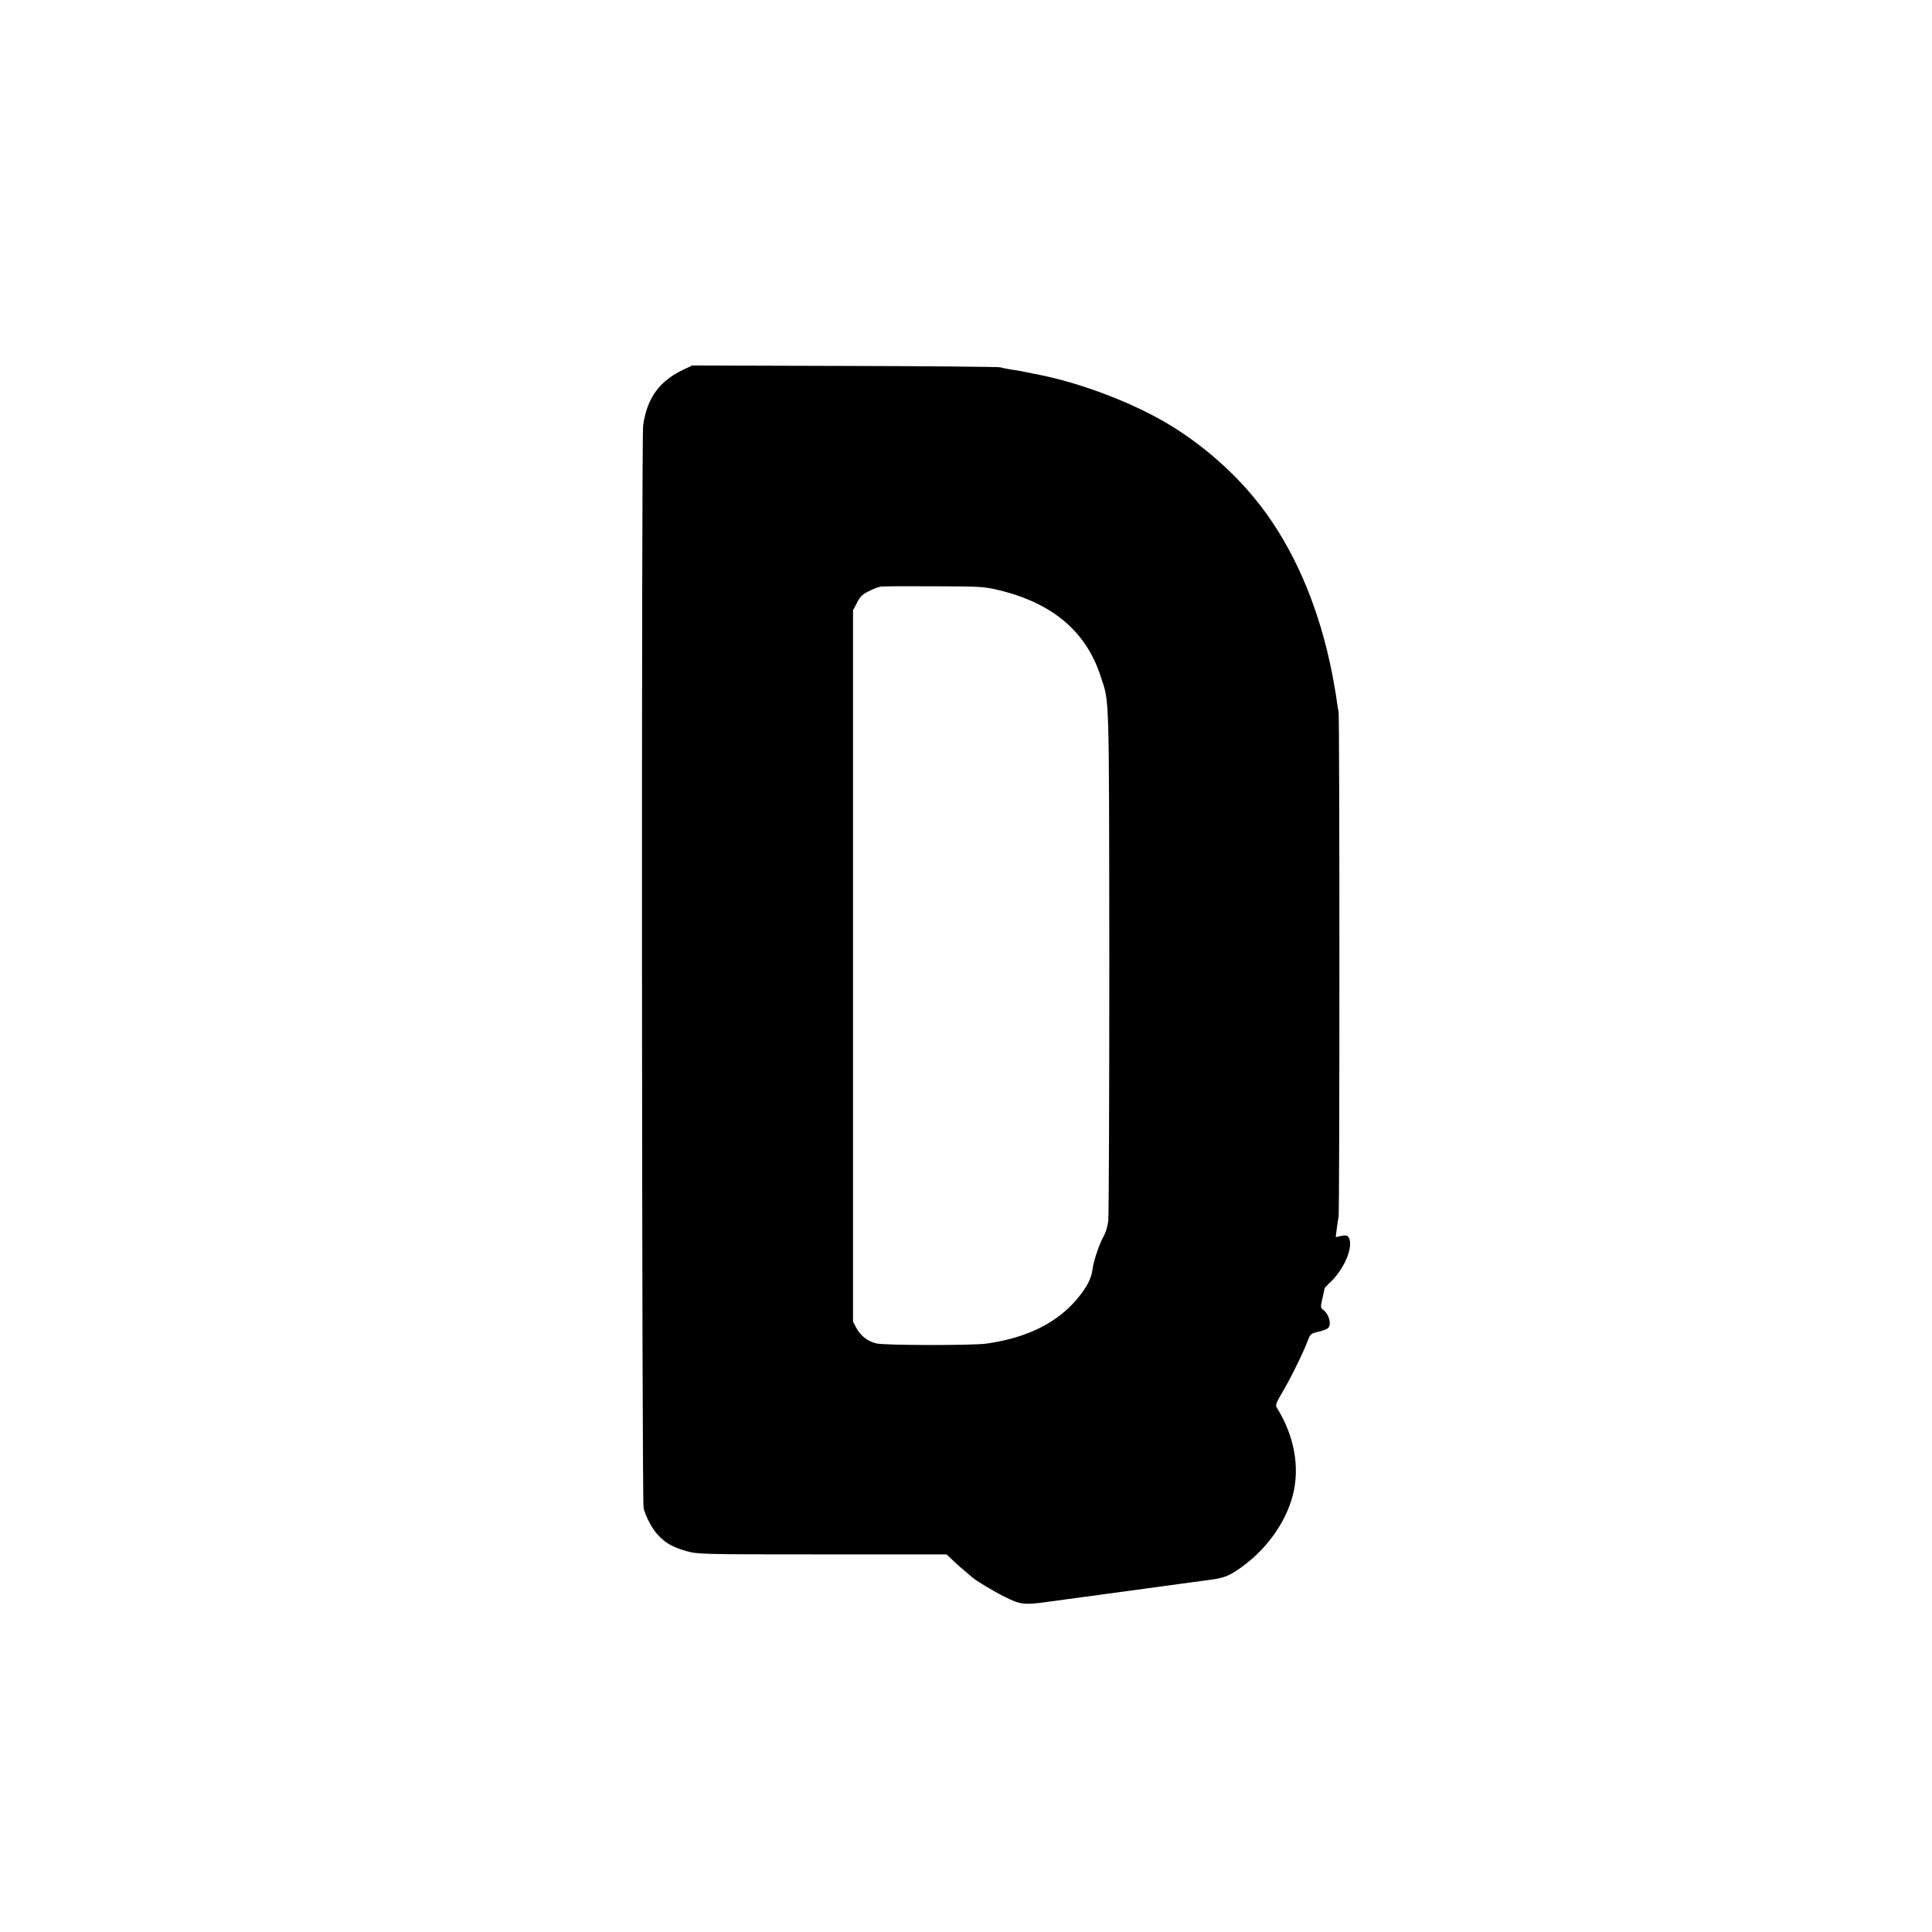 <?xml version="1.0" standalone="no"?>
<!DOCTYPE svg PUBLIC "-//W3C//DTD SVG 20010904//EN"
 "http://www.w3.org/TR/2001/REC-SVG-20010904/DTD/svg10.dtd">
<svg version="1.0" xmlns="http://www.w3.org/2000/svg"
 width="1274pt" height="1274pt" viewBox="0 0 1274 1274"
 preserveAspectRatio="xMidYMid meet">
<g transform="translate(0,1274) scale(0.1,-0.1)"
fill="#000000" stroke="none">
<path d="M4510 10304 c-161 -75 -243 -187 -269 -369 -12 -82 -9 -7092 3 -7140
14 -56 54 -132 92 -174 49 -55 102 -85 193 -110 72 -20 100 -21 893 -21 l820
0 46 -44 c26 -24 63 -57 82 -72 19 -16 37 -31 40 -34 15 -17 146 -96 220 -132
97 -49 127 -52 270 -32 52 7 282 38 510 69 228 31 426 58 440 60 14 2 68 9
120 16 108 14 140 27 237 100 156 118 274 288 318 459 48 185 10 392 -105 577
-11 17 -6 31 39 107 55 93 137 261 165 336 16 43 20 46 68 58 28 6 57 17 64
23 27 22 9 94 -32 123 -16 12 -17 18 -4 72 8 33 14 62 14 67 1 4 12 17 26 30
106 93 174 259 129 313 -6 8 -21 9 -45 4 l-36 -8 7 56 c4 31 9 65 12 77 7 31
7 3296 0 3330 -4 17 -9 53 -13 80 -3 28 -17 106 -30 175 -80 406 -226 762
-428 1046 -162 227 -385 433 -631 585 -245 151 -610 290 -905 344 -14 3 -38 8
-55 11 -16 4 -39 8 -50 10 -45 6 -99 16 -119 22 -11 3 -473 8 -1026 9 l-1005
3 -55 -26z m2083 -1457 c350 -86 570 -273 665 -567 58 -178 55 -66 57 -1875 0
-913 -3 -1687 -7 -1719 -5 -33 -17 -74 -27 -92 -29 -49 -70 -167 -76 -221 -8
-63 -36 -118 -101 -197 -134 -160 -332 -258 -599 -296 -93 -13 -667 -12 -725
1 -57 13 -104 49 -133 102 l-22 42 0 2345 0 2346 26 49 c20 41 35 55 79 77 30
15 66 29 80 30 14 2 171 3 350 2 315 -1 328 -2 433 -27z"/>
</g>
</svg>
